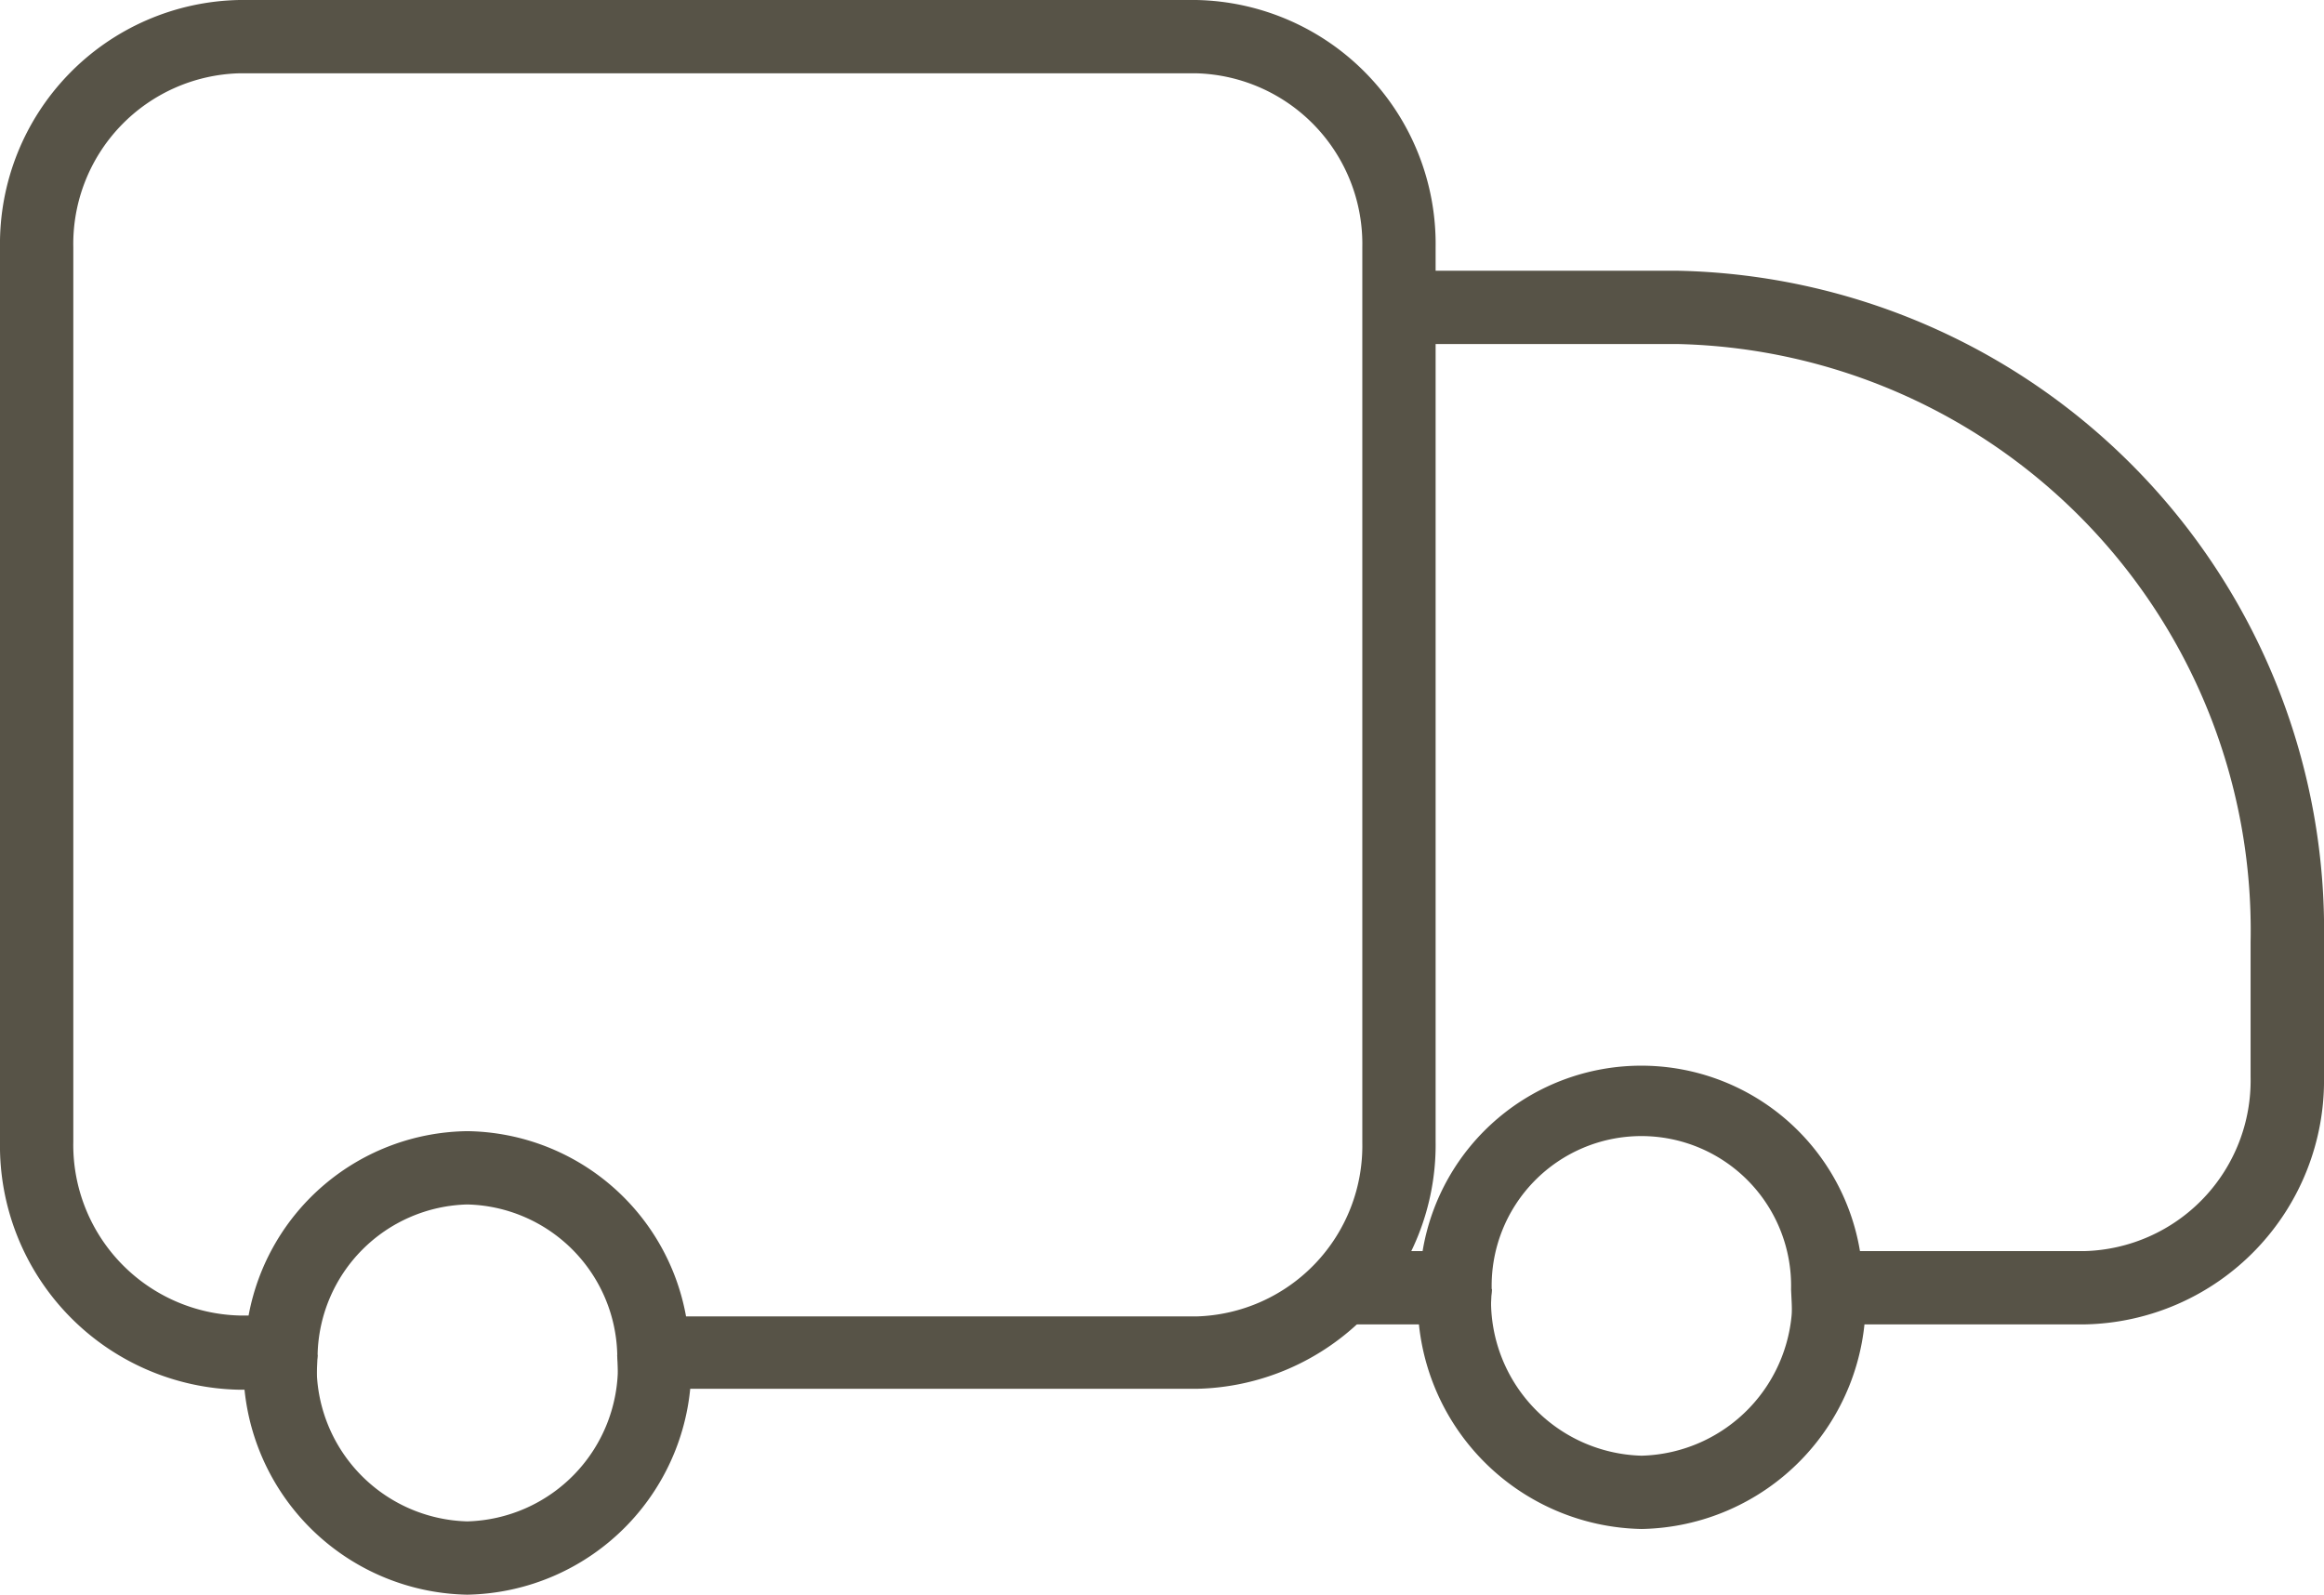 <svg xmlns="http://www.w3.org/2000/svg" width="25.362" height="17.405" viewBox="0 0 25.362 17.405">
  <g id="Groupe_394" data-name="Groupe 394" transform="translate(0.4 0.4)">
    <path id="Stroke_1" data-name="Stroke 1" d="M20.047,11.1H16.862l-.018-.381a1.634,1.634,0,1,0-3.267,0l-.018.381H12.032v-.8h.791a2.419,2.419,0,0,1,4.773,0h2.45a1.863,1.863,0,0,0,1.813-1.9V6.925A6.4,6.4,0,0,0,15.612.4H12.7V-.4h2.907A7.2,7.2,0,0,1,22.66,6.925V8.391A2.663,2.663,0,0,1,20.047,11.1Z" transform="translate(2.302 2.955)" fill="#575347"></path>
    <path id="Stroke_3" data-name="Stroke 3" d="M2.043,2.635A2.49,2.49,0,0,1-.4.106.809.809,0,0,1-.391-.005c0-.005,0-.01,0-.016l.8.038C.408.051.4.08.4.1L.4.113A1.689,1.689,0,0,0,2.043,1.835,1.689,1.689,0,0,0,3.687.113l0-.012c0-.021-.007-.05-.008-.084l.8-.034,0,.012a.81.81,0,0,1,.009.112A2.49,2.49,0,0,1,2.043,2.635Z" transform="translate(15.472 13.653)" fill="#575347"></path>
    <path id="Stroke_5" data-name="Stroke 5" d="M2.213-.4H12.654a2.663,2.663,0,0,1,2.613,2.7v9.758a2.663,2.663,0,0,1-2.613,2.7h-6.3l-.018-.381A1.677,1.677,0,0,0,4.7,12.746a1.677,1.677,0,0,0-1.634,1.641l-.018.381H2.213A2.663,2.663,0,0,1-.4,12.063V2.3A2.663,2.663,0,0,1,2.213-.4ZM12.654,13.968a1.863,1.863,0,0,0,1.813-1.9V2.3A1.863,1.863,0,0,0,12.654.4H2.213A1.863,1.863,0,0,0,.4,2.3v9.758a1.863,1.863,0,0,0,1.813,1.9h.1A2.458,2.458,0,0,1,4.7,11.946a2.458,2.458,0,0,1,2.387,2.022Z" transform="translate(0 0)" fill="#575347"></path>
    <path id="Stroke_7" data-name="Stroke 7" d="M2.043,2.635A2.49,2.49,0,0,1-.4.106.809.809,0,0,1-.391-.005c0-.005,0-.01,0-.016l.8.038C.408.051.4.08.4.1L.4.113A1.689,1.689,0,0,0,2.043,1.835,1.689,1.689,0,0,0,3.687.113l0-.012c0-.021-.007-.05-.008-.084l.8-.034,0,.012a.81.81,0,0,1,.009.112A2.49,2.49,0,0,1,2.043,2.635Z" transform="translate(2.656 14.37)" fill="#575347"></path>
  </g>
</svg>
